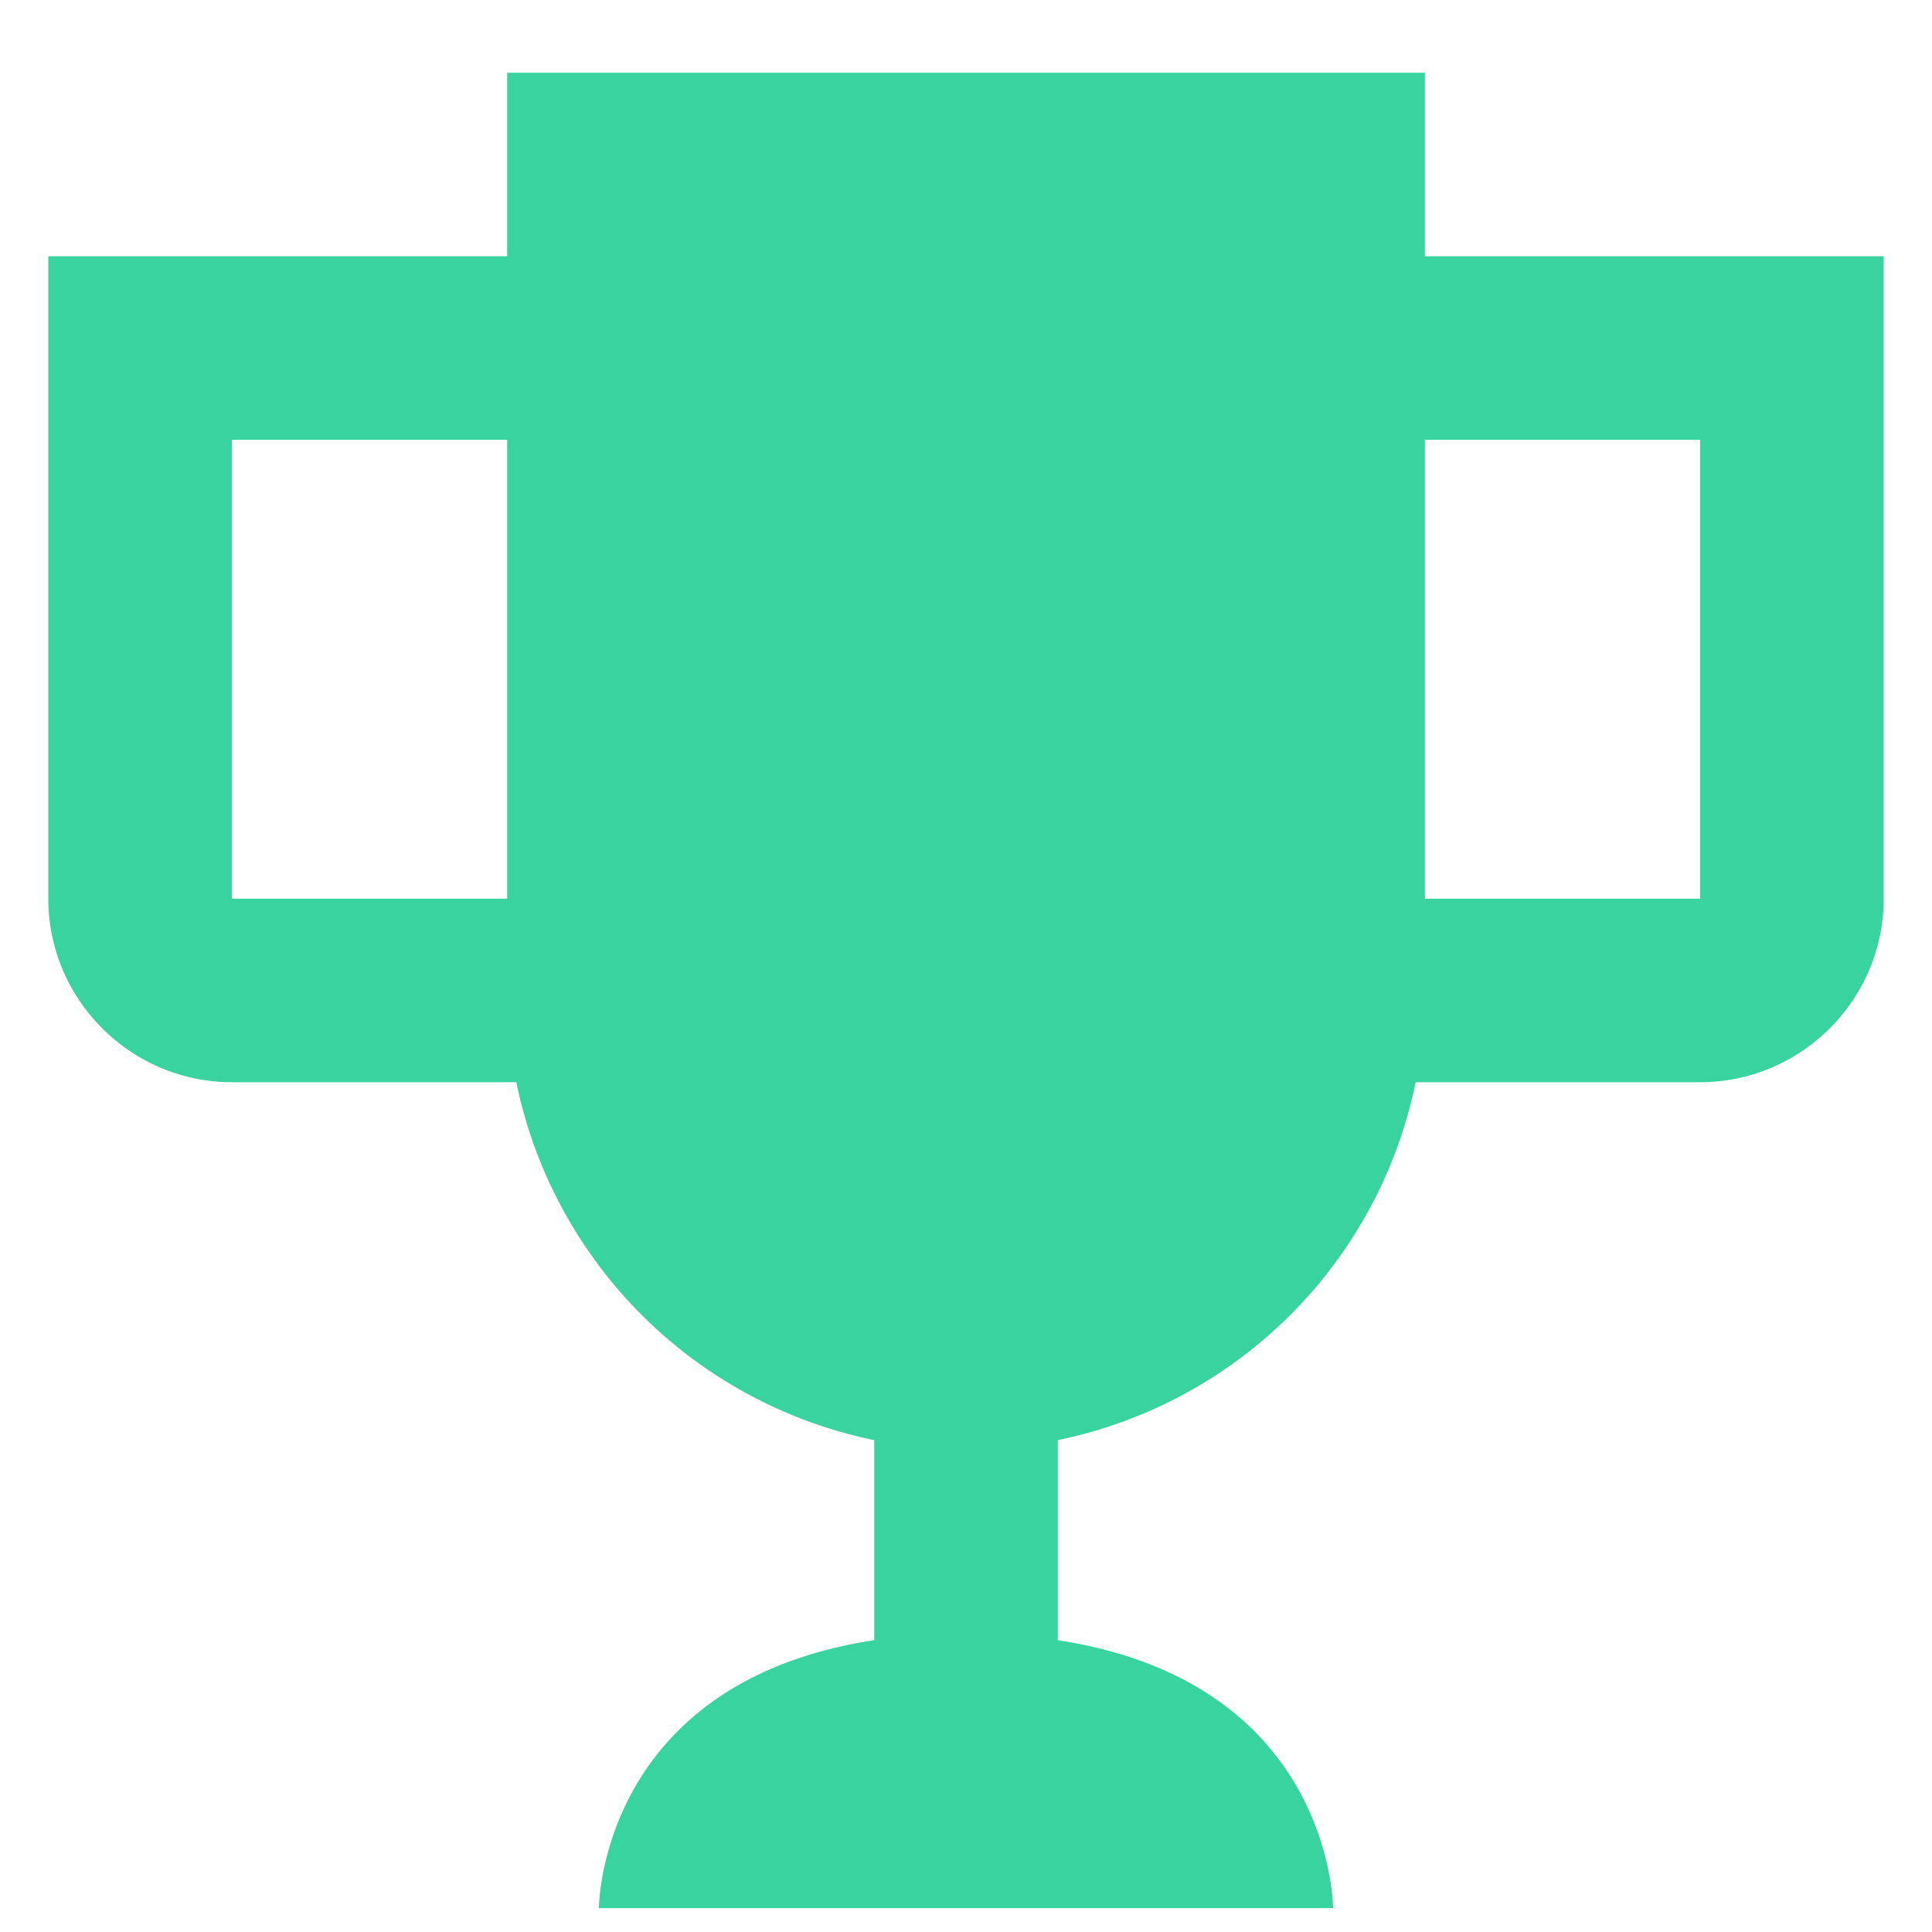 <svg xmlns="http://www.w3.org/2000/svg" width="20" height="20"><path fill="#38D39F" d="M14.75 2.653v-1.9h-9.5v1.9H.5v6.65c0 1.045.855 1.9 1.9 1.9h2.945a4.76 4.76 0 0 0 3.705 3.705v2.071c-2.85.437-2.85 2.774-2.85 2.774h7.6s0-2.337-2.85-2.774v-2.071a4.76 4.76 0 0 0 3.705-3.705H17.6c1.045 0 1.9-.855 1.9-1.9v-6.65h-4.75M2.4 9.303v-4.75h2.85v4.75H2.4m15.2 0h-2.85v-4.75h2.85v4.75Z"/></svg>